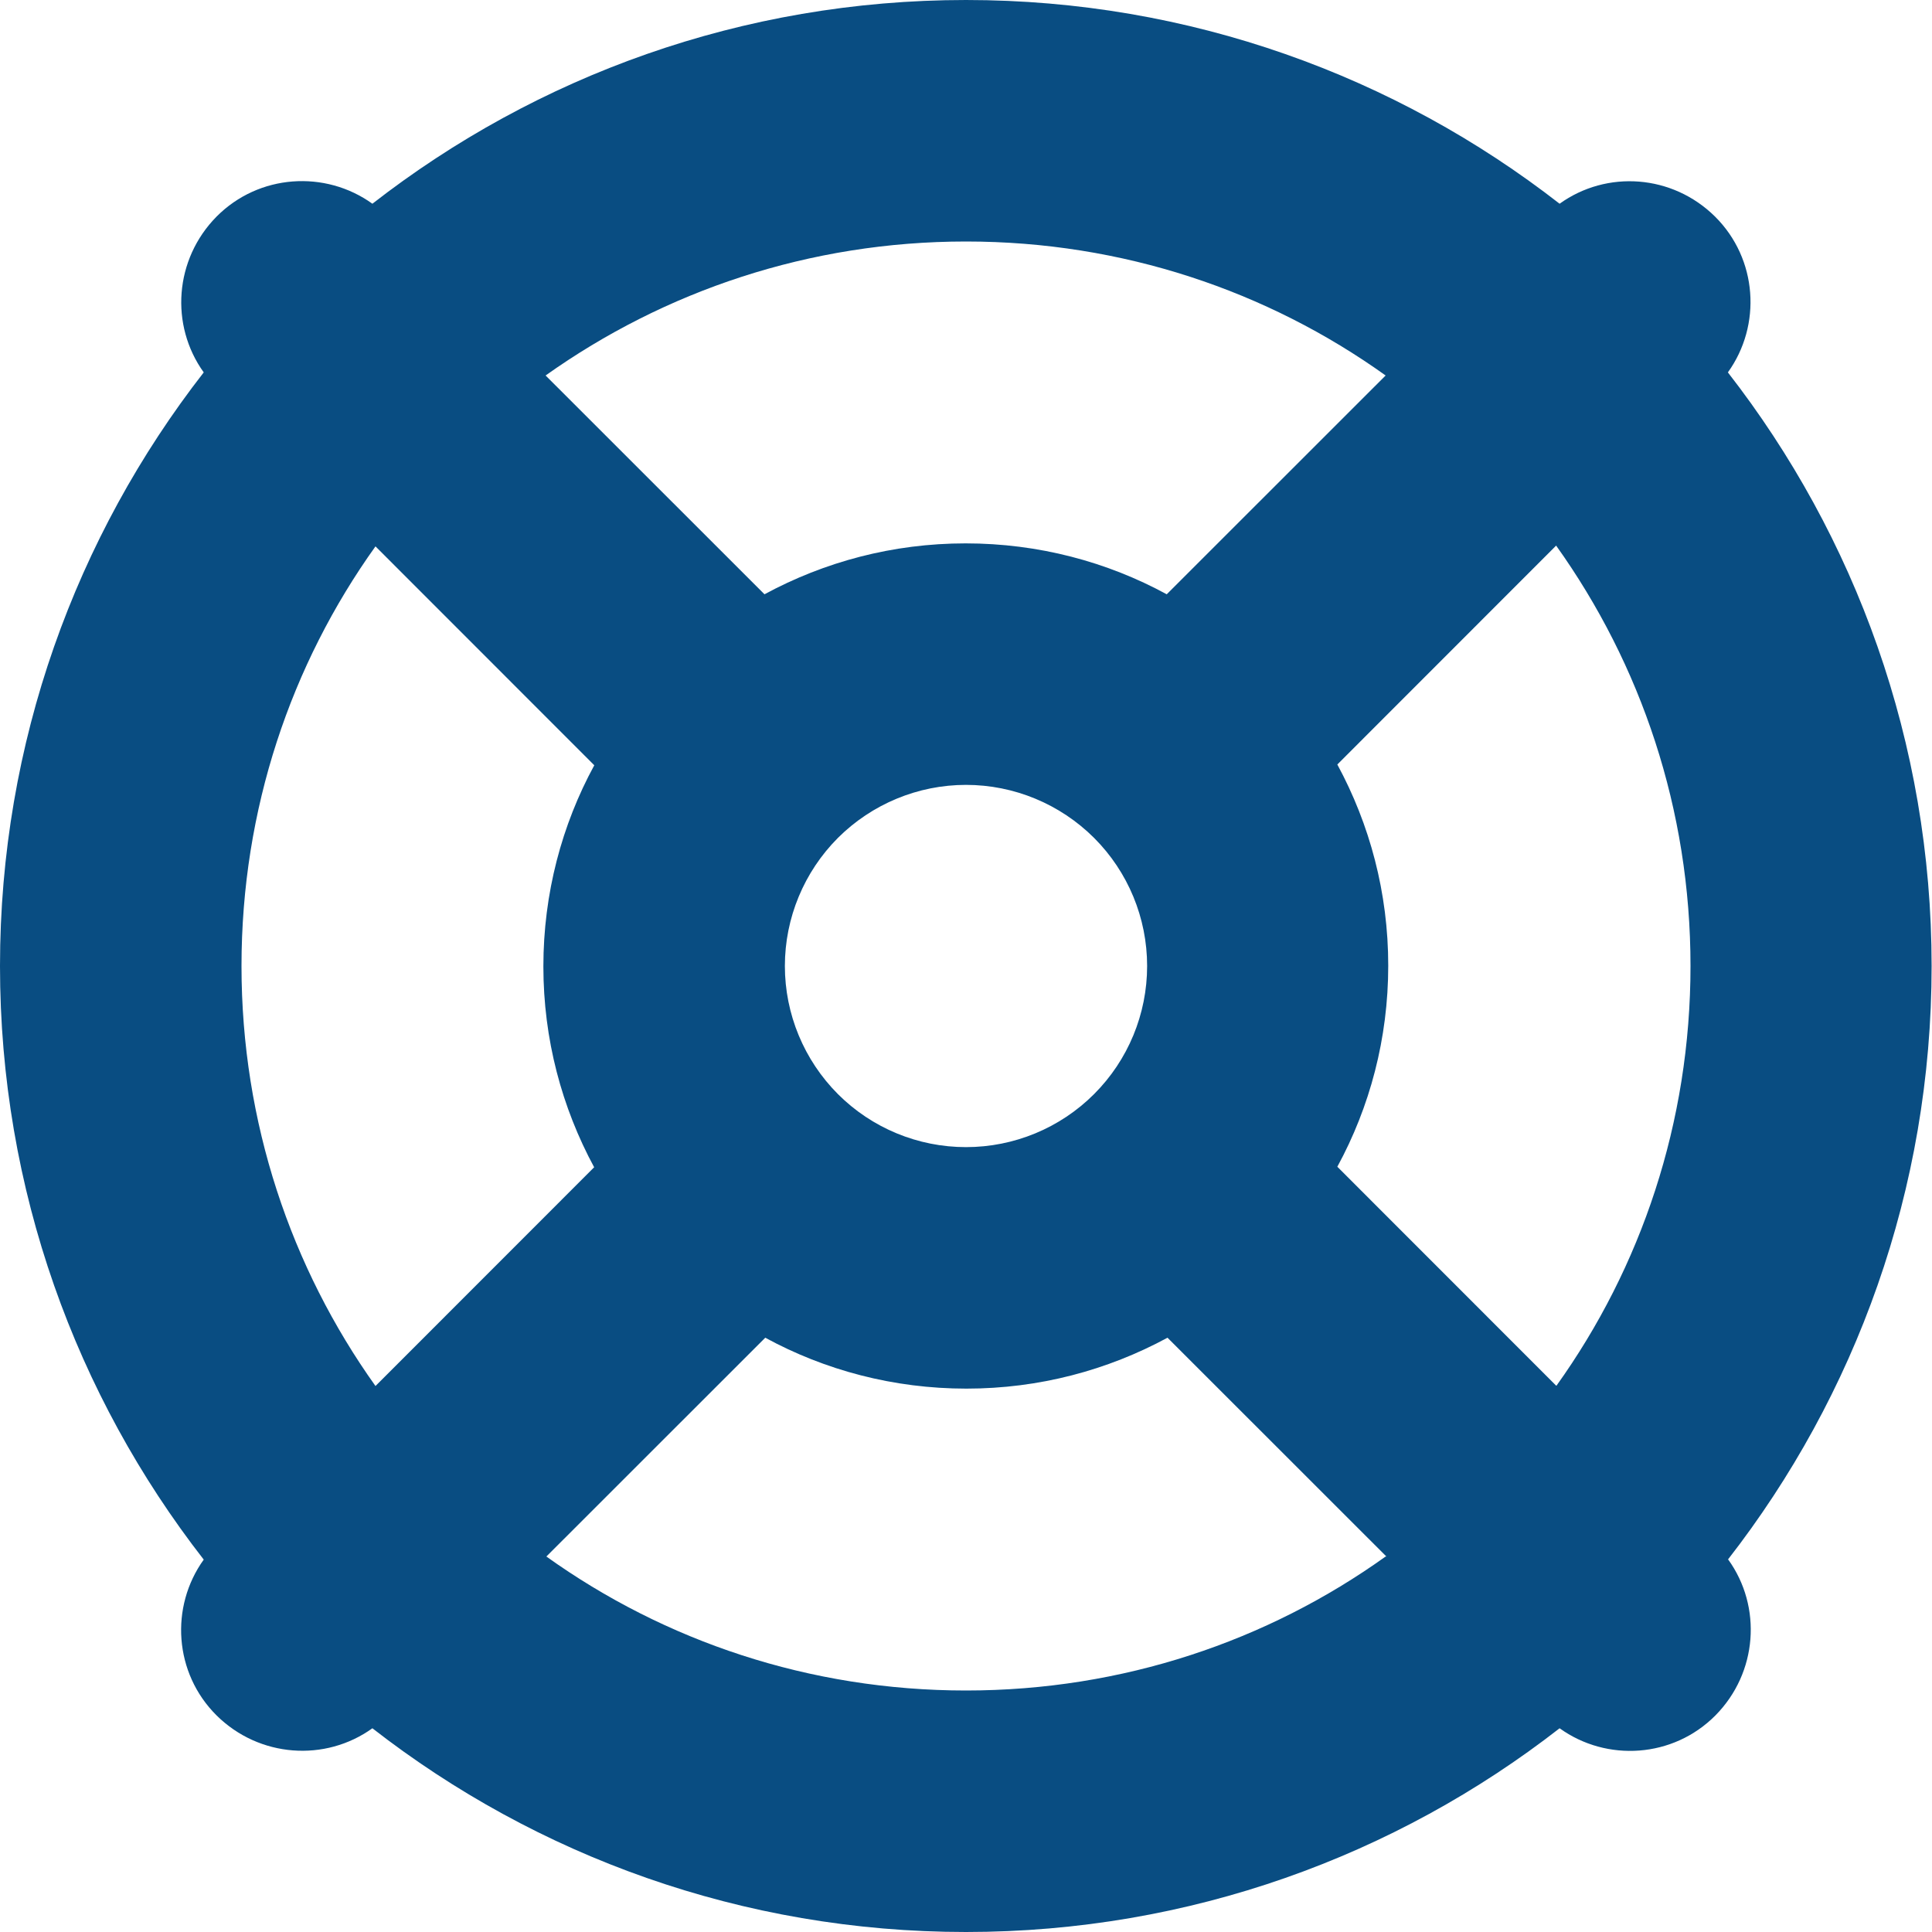 <svg width="20" height="20" viewBox="0 0 20 20" fill="none" xmlns="http://www.w3.org/2000/svg">
<g clip-path="url(#clip0_2022_89)">
<path d="M14.344 16.113C13.121 16.988 11.621 17.5 10 17.5C8.379 17.5 6.879 16.988 5.656 16.113L7.922 13.848C8.539 14.184 9.25 14.375 10.004 14.375C10.758 14.375 11.465 14.184 12.086 13.848L14.352 16.113H14.344ZM17.887 16.145C19.207 14.449 19.996 12.316 19.996 10C19.996 7.684 19.207 5.551 17.887 3.855C18.238 3.367 18.195 2.68 17.754 2.242C17.312 1.805 16.633 1.758 16.145 2.109C14.449 0.789 12.316 0 10 0C7.684 0 5.551 0.789 3.855 2.109C3.367 1.758 2.68 1.801 2.242 2.242C1.805 2.684 1.758 3.367 2.109 3.855C0.789 5.551 0 7.684 0 10C0 12.316 0.789 14.449 2.109 16.145C1.758 16.633 1.801 17.32 2.242 17.758C2.684 18.195 3.367 18.242 3.855 17.891C5.551 19.211 7.684 20 10 20C12.316 20 14.449 19.211 16.145 17.891C16.633 18.242 17.32 18.199 17.758 17.758C18.195 17.316 18.242 16.633 17.891 16.145H17.887ZM16.109 14.344L13.844 12.078C14.18 11.461 14.371 10.75 14.371 9.996C14.371 9.242 14.18 8.535 13.844 7.914L16.109 5.648C16.988 6.879 17.5 8.379 17.5 10C17.5 11.621 16.988 13.121 16.113 14.344H16.109ZM14.344 3.887L12.078 6.152C11.461 5.816 10.75 5.625 9.996 5.625C9.242 5.625 8.535 5.816 7.914 6.152L5.648 3.887C6.879 3.012 8.379 2.5 10 2.5C11.621 2.5 13.121 3.012 14.344 3.887ZM6.152 12.082L3.887 14.348C3.012 13.121 2.5 11.621 2.5 10C2.5 8.379 3.012 6.879 3.887 5.656L6.152 7.922C5.816 8.539 5.625 9.25 5.625 10.004C5.625 10.758 5.816 11.465 6.152 12.086V12.082ZM8.125 10C8.125 9.503 8.323 9.026 8.674 8.674C9.026 8.323 9.503 8.125 10 8.125C10.497 8.125 10.974 8.323 11.326 8.674C11.678 9.026 11.875 9.503 11.875 10C11.875 10.497 11.678 10.974 11.326 11.326C10.974 11.678 10.497 11.875 10 11.875C9.503 11.875 9.026 11.678 8.674 11.326C8.323 10.974 8.125 10.497 8.125 10Z" fill="#094D82"/>
</g>
<defs>
<clipPath id="clip0_2022_89">
<rect width="20" height="20" fill="white"/>
</clipPath>
</defs>
</svg>
